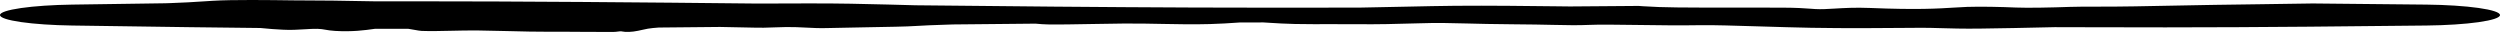 <svg width="391" height="5" viewBox="0 0 391 5" fill="none" xmlns="http://www.w3.org/2000/svg">
<path d="M33.272 0.124C36.364 -0.07 42.327 0.01 45.607 0.054C45.667 0.054 45.727 0.055 45.787 0.056C46.566 0.066 47.302 0.068 48.165 0.071C50.222 0.078 53.002 0.088 58.803 0.211C60.49 0.206 62.178 0.204 63.866 0.204C82.094 0.204 100.322 0.365 118.55 0.558C118.78 0.557 119.014 0.556 119.251 0.555C123.823 0.535 129.492 0.51 133.054 0.581C137.582 0.671 140.658 0.754 143.184 0.826C157.661 0.981 172.14 1.12 186.618 1.177C191.156 1.195 195.694 1.204 200.231 1.204C204.41 1.204 208.589 1.198 212.768 1.187C215.201 1.144 217.515 1.094 219.66 1.048C222.675 0.983 225.359 0.925 227.576 0.906C232.917 0.861 238.976 0.933 243.476 0.986C244.211 0.995 244.905 1.003 245.547 1.01C249.12 0.983 252.695 0.956 256.269 0.927C256.507 0.943 256.748 0.959 256.992 0.977C260.042 1.191 263.791 1.189 269.692 1.185C272.262 1.183 275.241 1.181 278.748 1.196C281.007 1.206 282.168 1.291 283.116 1.36C283.395 1.381 283.657 1.401 283.922 1.416C284.83 1.469 285.787 1.411 286.917 1.344C288.383 1.256 290.143 1.151 292.467 1.246C299.873 1.549 303.136 1.344 305.604 1.188C306.329 1.143 306.985 1.102 307.657 1.079C309.836 1.005 312.94 1.078 315.286 1.179C317.146 1.259 320.869 1.18 323.691 1.079C324.759 1.041 326.202 1.04 327.901 1.039C329.661 1.038 331.696 1.037 333.874 0.994C339.376 0.886 342.301 0.834 344.651 0.792C345.322 0.78 345.947 0.769 346.57 0.758C348.541 0.722 350.986 0.692 353.462 0.662C356.425 0.626 359.432 0.59 361.721 0.542C367.652 0.593 373.583 0.657 379.514 0.72C382.56 0.753 385.483 0.938 387.637 1.242C389.79 1.547 391 1.944 391 2.355C391 2.767 389.79 3.164 387.637 3.469C385.483 3.773 382.56 3.958 379.514 3.991C373.377 4.057 367.239 4.122 361.102 4.174C353.626 4.237 346.15 4.281 338.674 4.281C333.444 4.281 328.214 4.272 322.984 4.254C322.446 4.252 321.907 4.25 321.369 4.248C316.976 4.349 312.59 4.442 309.5 4.475C306.949 4.502 305.09 4.448 303.497 4.401C302.401 4.37 301.43 4.341 300.449 4.346C299.922 4.348 299.203 4.354 298.335 4.361C294.79 4.392 288.769 4.445 283.277 4.346C280.84 4.302 278.009 4.215 275.307 4.133C271.442 4.015 267.838 3.905 266.019 3.938C262.824 3.998 259.16 3.947 255.923 3.902C252.835 3.86 250.134 3.823 248.598 3.892C246.762 3.974 245.197 3.94 242.87 3.891C241.256 3.856 239.275 3.815 236.583 3.798C233.475 3.778 231.276 3.721 229.407 3.672C226.777 3.603 224.798 3.551 221.849 3.647C218.572 3.752 215.147 3.82 212.45 3.786C211.222 3.771 209.816 3.774 208.354 3.778C206.419 3.783 204.382 3.789 202.523 3.751C200.992 3.72 199.726 3.64 198.605 3.569C198.256 3.547 197.92 3.526 197.596 3.508C196.376 3.509 195.156 3.51 193.936 3.513C193.738 3.526 193.53 3.539 193.313 3.554C192.226 3.628 190.888 3.719 189.232 3.764C186.612 3.835 184.312 3.791 181.887 3.743C179.998 3.706 178.033 3.667 175.78 3.681C174.244 3.69 172.495 3.724 170.761 3.756C168.186 3.804 165.643 3.851 163.876 3.821C163.214 3.81 162.645 3.759 162.082 3.709C162.08 3.709 162.077 3.709 162.074 3.709C162.036 3.706 161.998 3.702 161.96 3.698C157.657 3.737 153.353 3.779 149.05 3.823C148.677 3.836 148.3 3.849 147.927 3.861C146.102 3.923 144.33 3.982 143.174 4.066C141.921 4.158 138.771 4.212 135.452 4.268C133.279 4.304 131.031 4.342 129.196 4.393C128.124 4.422 127.106 4.371 126.06 4.317C125.083 4.268 124.08 4.217 122.984 4.23C122.435 4.236 121.842 4.257 121.209 4.28C120.652 4.3 120.063 4.321 119.446 4.334C118.873 4.346 117.596 4.318 115.96 4.282C114.949 4.26 113.8 4.235 112.594 4.215C109.406 4.247 106.218 4.278 103.03 4.307C102.365 4.352 101.788 4.411 101.331 4.486C101.003 4.541 100.724 4.606 100.438 4.672C100.048 4.762 99.644 4.855 99.088 4.93C98.653 4.988 98.14 5.01 97.796 4.986C97.636 4.975 97.513 4.954 97.401 4.935C97.273 4.913 97.159 4.893 97.019 4.894C96.919 4.894 96.813 4.91 96.685 4.929C96.479 4.959 96.211 4.998 95.805 4.999C94.29 5.004 92.569 4.992 90.883 4.98C89.008 4.966 87.175 4.952 85.715 4.964C84.079 4.977 81.748 4.919 79.413 4.861C77.784 4.821 76.152 4.782 74.753 4.766C73.382 4.75 71.954 4.781 70.571 4.813C68.912 4.85 67.315 4.886 65.958 4.835C65.684 4.825 65.343 4.763 64.915 4.685C64.612 4.629 64.263 4.565 63.866 4.507C62.139 4.507 60.412 4.505 58.685 4.5C58.624 4.509 58.561 4.517 58.498 4.525L58.495 4.526C57.077 4.725 55.135 4.997 52.408 4.835C51.715 4.794 51.279 4.717 50.886 4.648C50.5 4.581 50.154 4.522 49.649 4.509C49.076 4.494 48.398 4.535 47.659 4.58C46.622 4.643 45.464 4.714 44.302 4.648C44.223 4.644 44.138 4.639 44.049 4.634C43.206 4.587 41.959 4.518 40.718 4.379C37.036 4.342 33.353 4.299 29.671 4.251C23.534 4.172 17.395 4.081 11.258 3.991C8.272 3.947 5.409 3.758 3.298 3.454C1.187 3.15 0 2.759 2.05925e-07 2.356C0 1.952 1.187 1.561 3.298 1.257C5.409 0.953 8.272 0.764 11.258 0.72C16.126 0.648 20.997 0.577 25.866 0.511C26.121 0.502 26.378 0.494 26.633 0.486C28.531 0.43 30.292 0.316 32.055 0.202C32.459 0.176 32.865 0.15 33.272 0.124Z" fill="black"/>
</svg>
